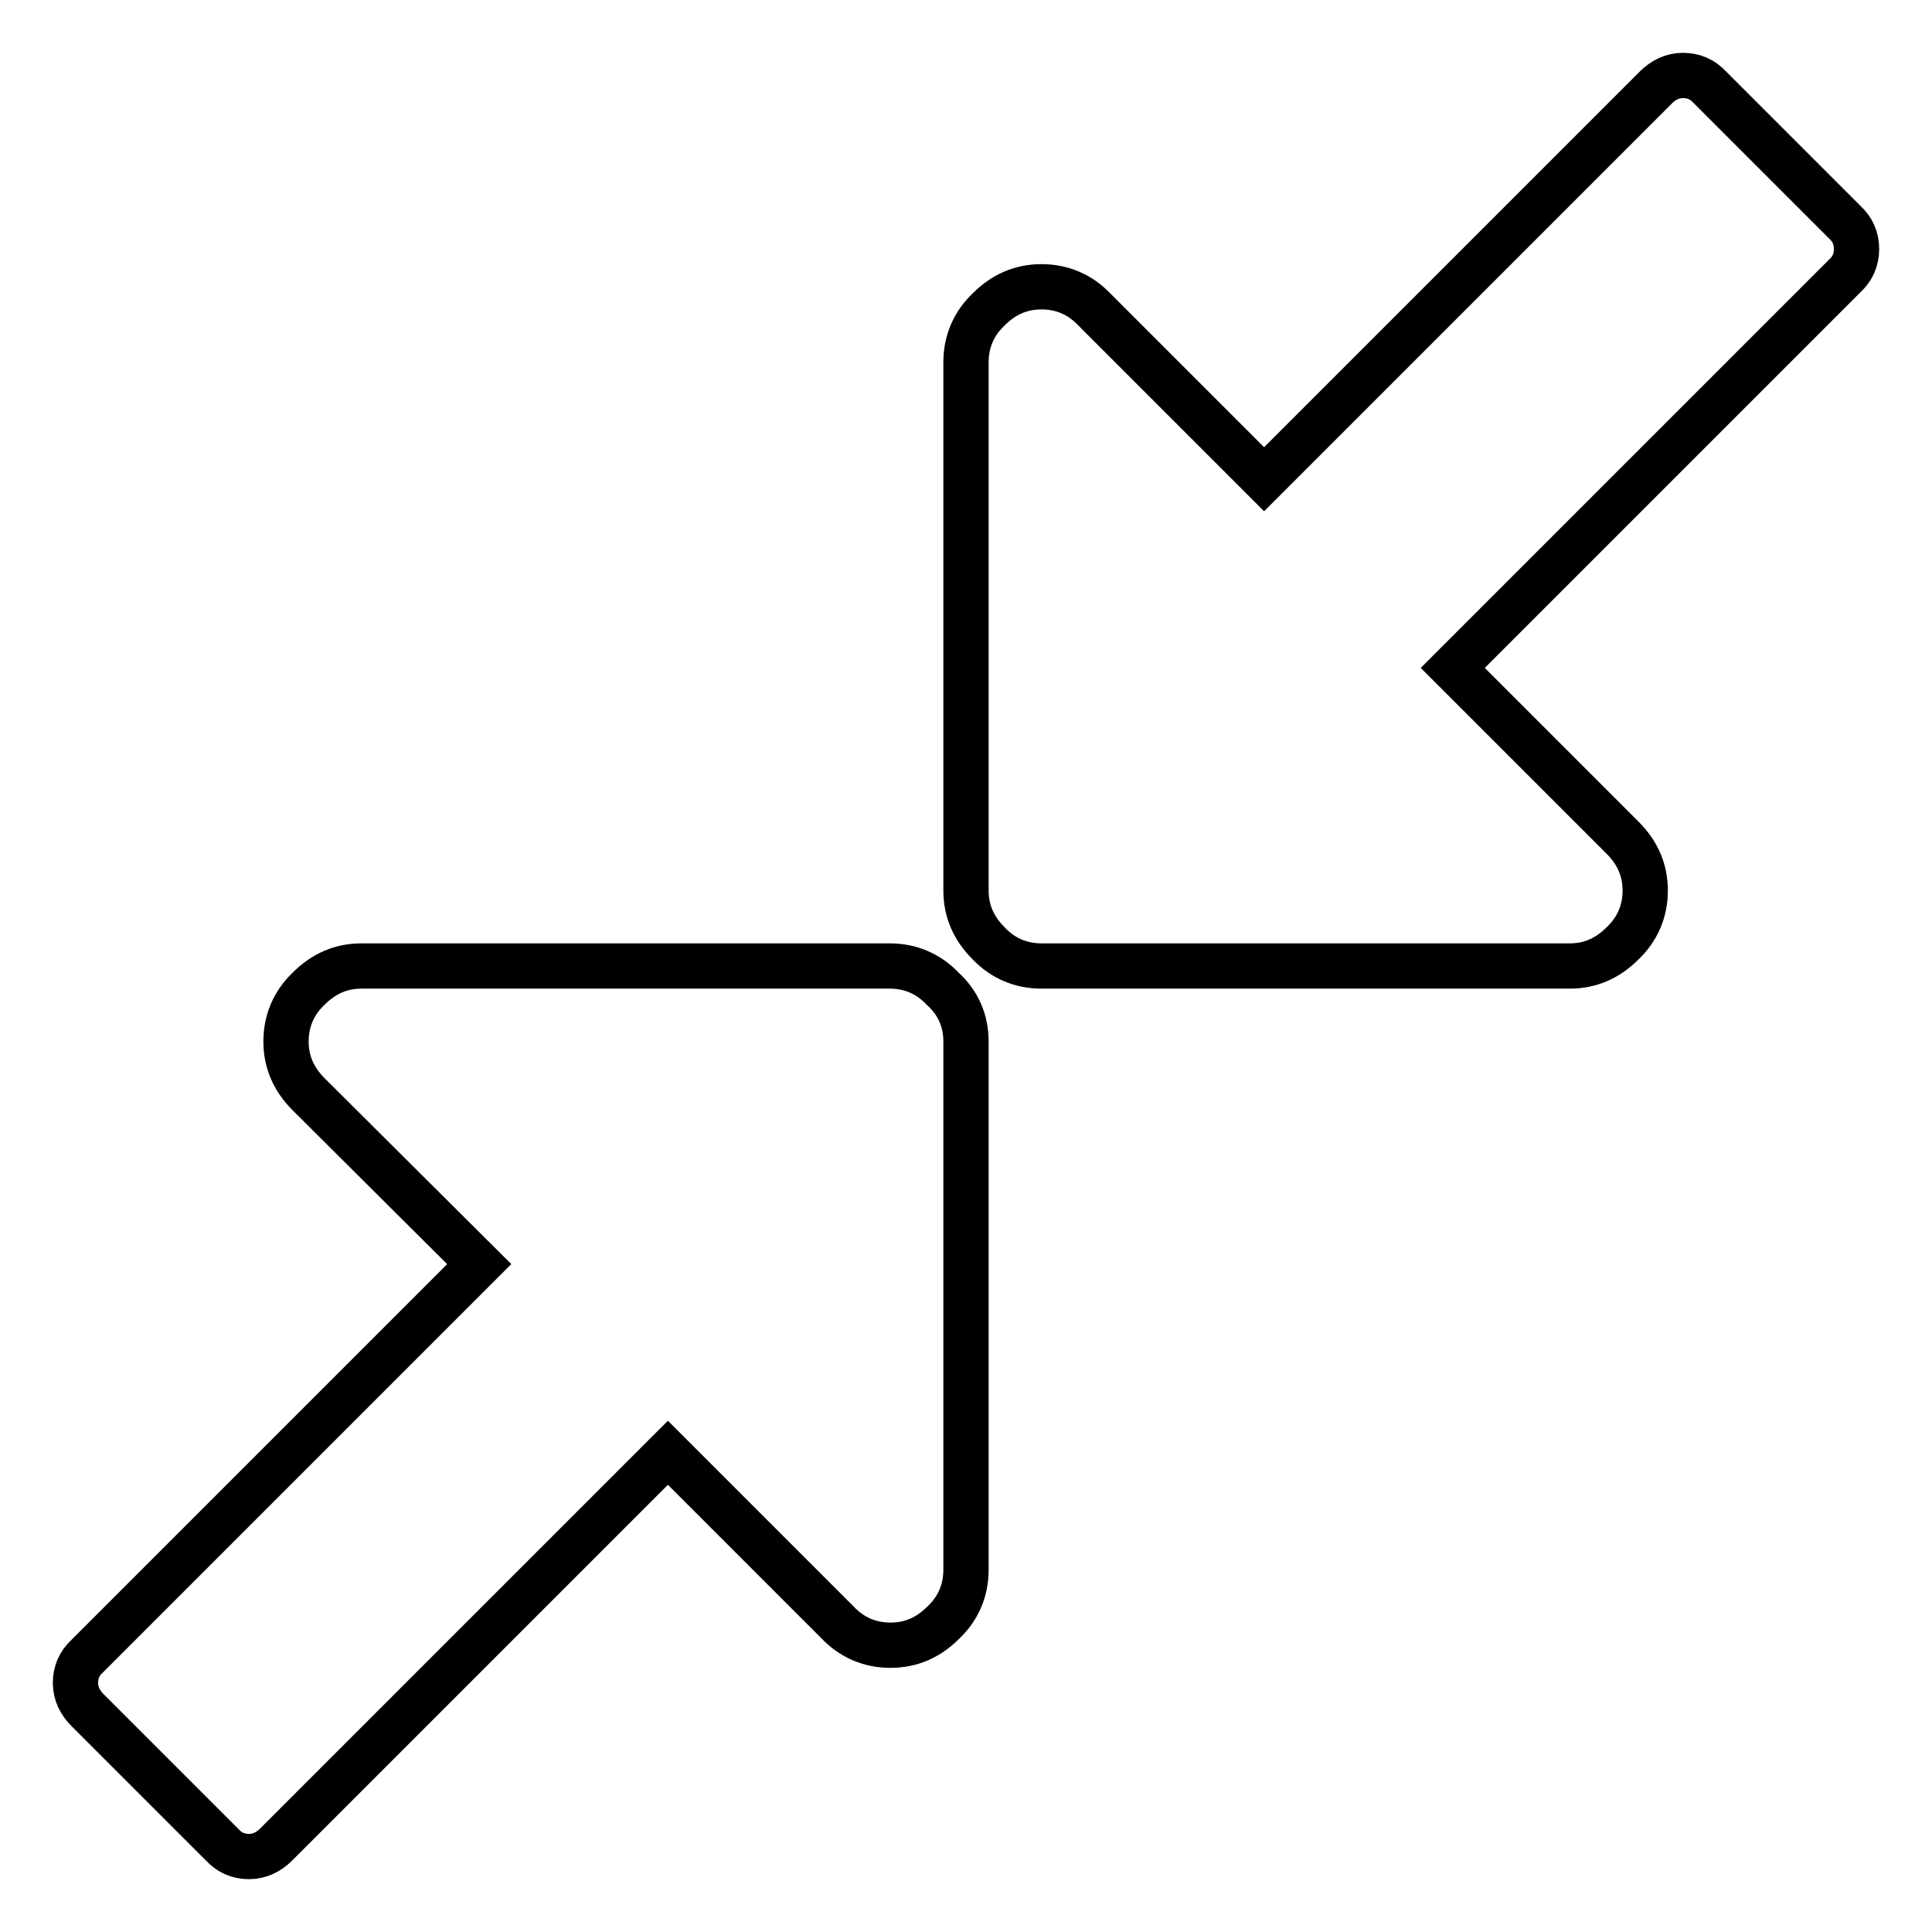 <?xml version="1.0" encoding="utf-8"?>
<!-- Svg Vector Icons : http://www.onlinewebfonts.com/icon -->
<!DOCTYPE svg PUBLIC "-//W3C//DTD SVG 1.1//EN" "http://www.w3.org/Graphics/SVG/1.1/DTD/svg11.dtd">
<svg version="1.1" xmlns="http://www.w3.org/2000/svg" xmlns:xlink="http://www.w3.org/1999/xlink" x="0px" y="0px" viewBox="0 0 256 256" enable-background="new 0 0 256 256" xml:space="preserve">
<g> <path stroke-width="6" fill-opacity="0" stroke="#000000"  d="M128,138v70c0,2.7-1,5.1-3,7c-2,2-4.3,3-7,3s-5.1-1-7-3l-22.5-22.5l-51.9,51.9c-1,1-2.2,1.6-3.6,1.6 c-1.4,0-2.6-0.5-3.6-1.6l-17.8-17.8c-1-1-1.6-2.2-1.6-3.6c0-1.4,0.5-2.6,1.6-3.6l51.9-51.9L40.9,145c-2-2-3-4.3-3-7s1-5.1,3-7 c2-2,4.3-3,7-3h70c2.7,0,5.1,1,7,3C127,132.9,128,135.3,128,138z M246,33c0,1.4-0.5,2.6-1.6,3.6l-51.9,51.9l22.5,22.5 c2,2,3,4.3,3,7s-1,5.1-3,7c-2,2-4.3,3-7,3h-70c-2.7,0-5.1-1-7-3c-2-2-3-4.3-3-7V48c0-2.7,1-5.1,3-7c2-2,4.3-3,7-3s5.1,1,7,3 l22.5,22.5l51.9-51.9c1-1,2.2-1.6,3.6-1.6s2.6,0.5,3.6,1.6l17.8,17.8C245.5,30.4,246,31.6,246,33z"/></g>
</svg>